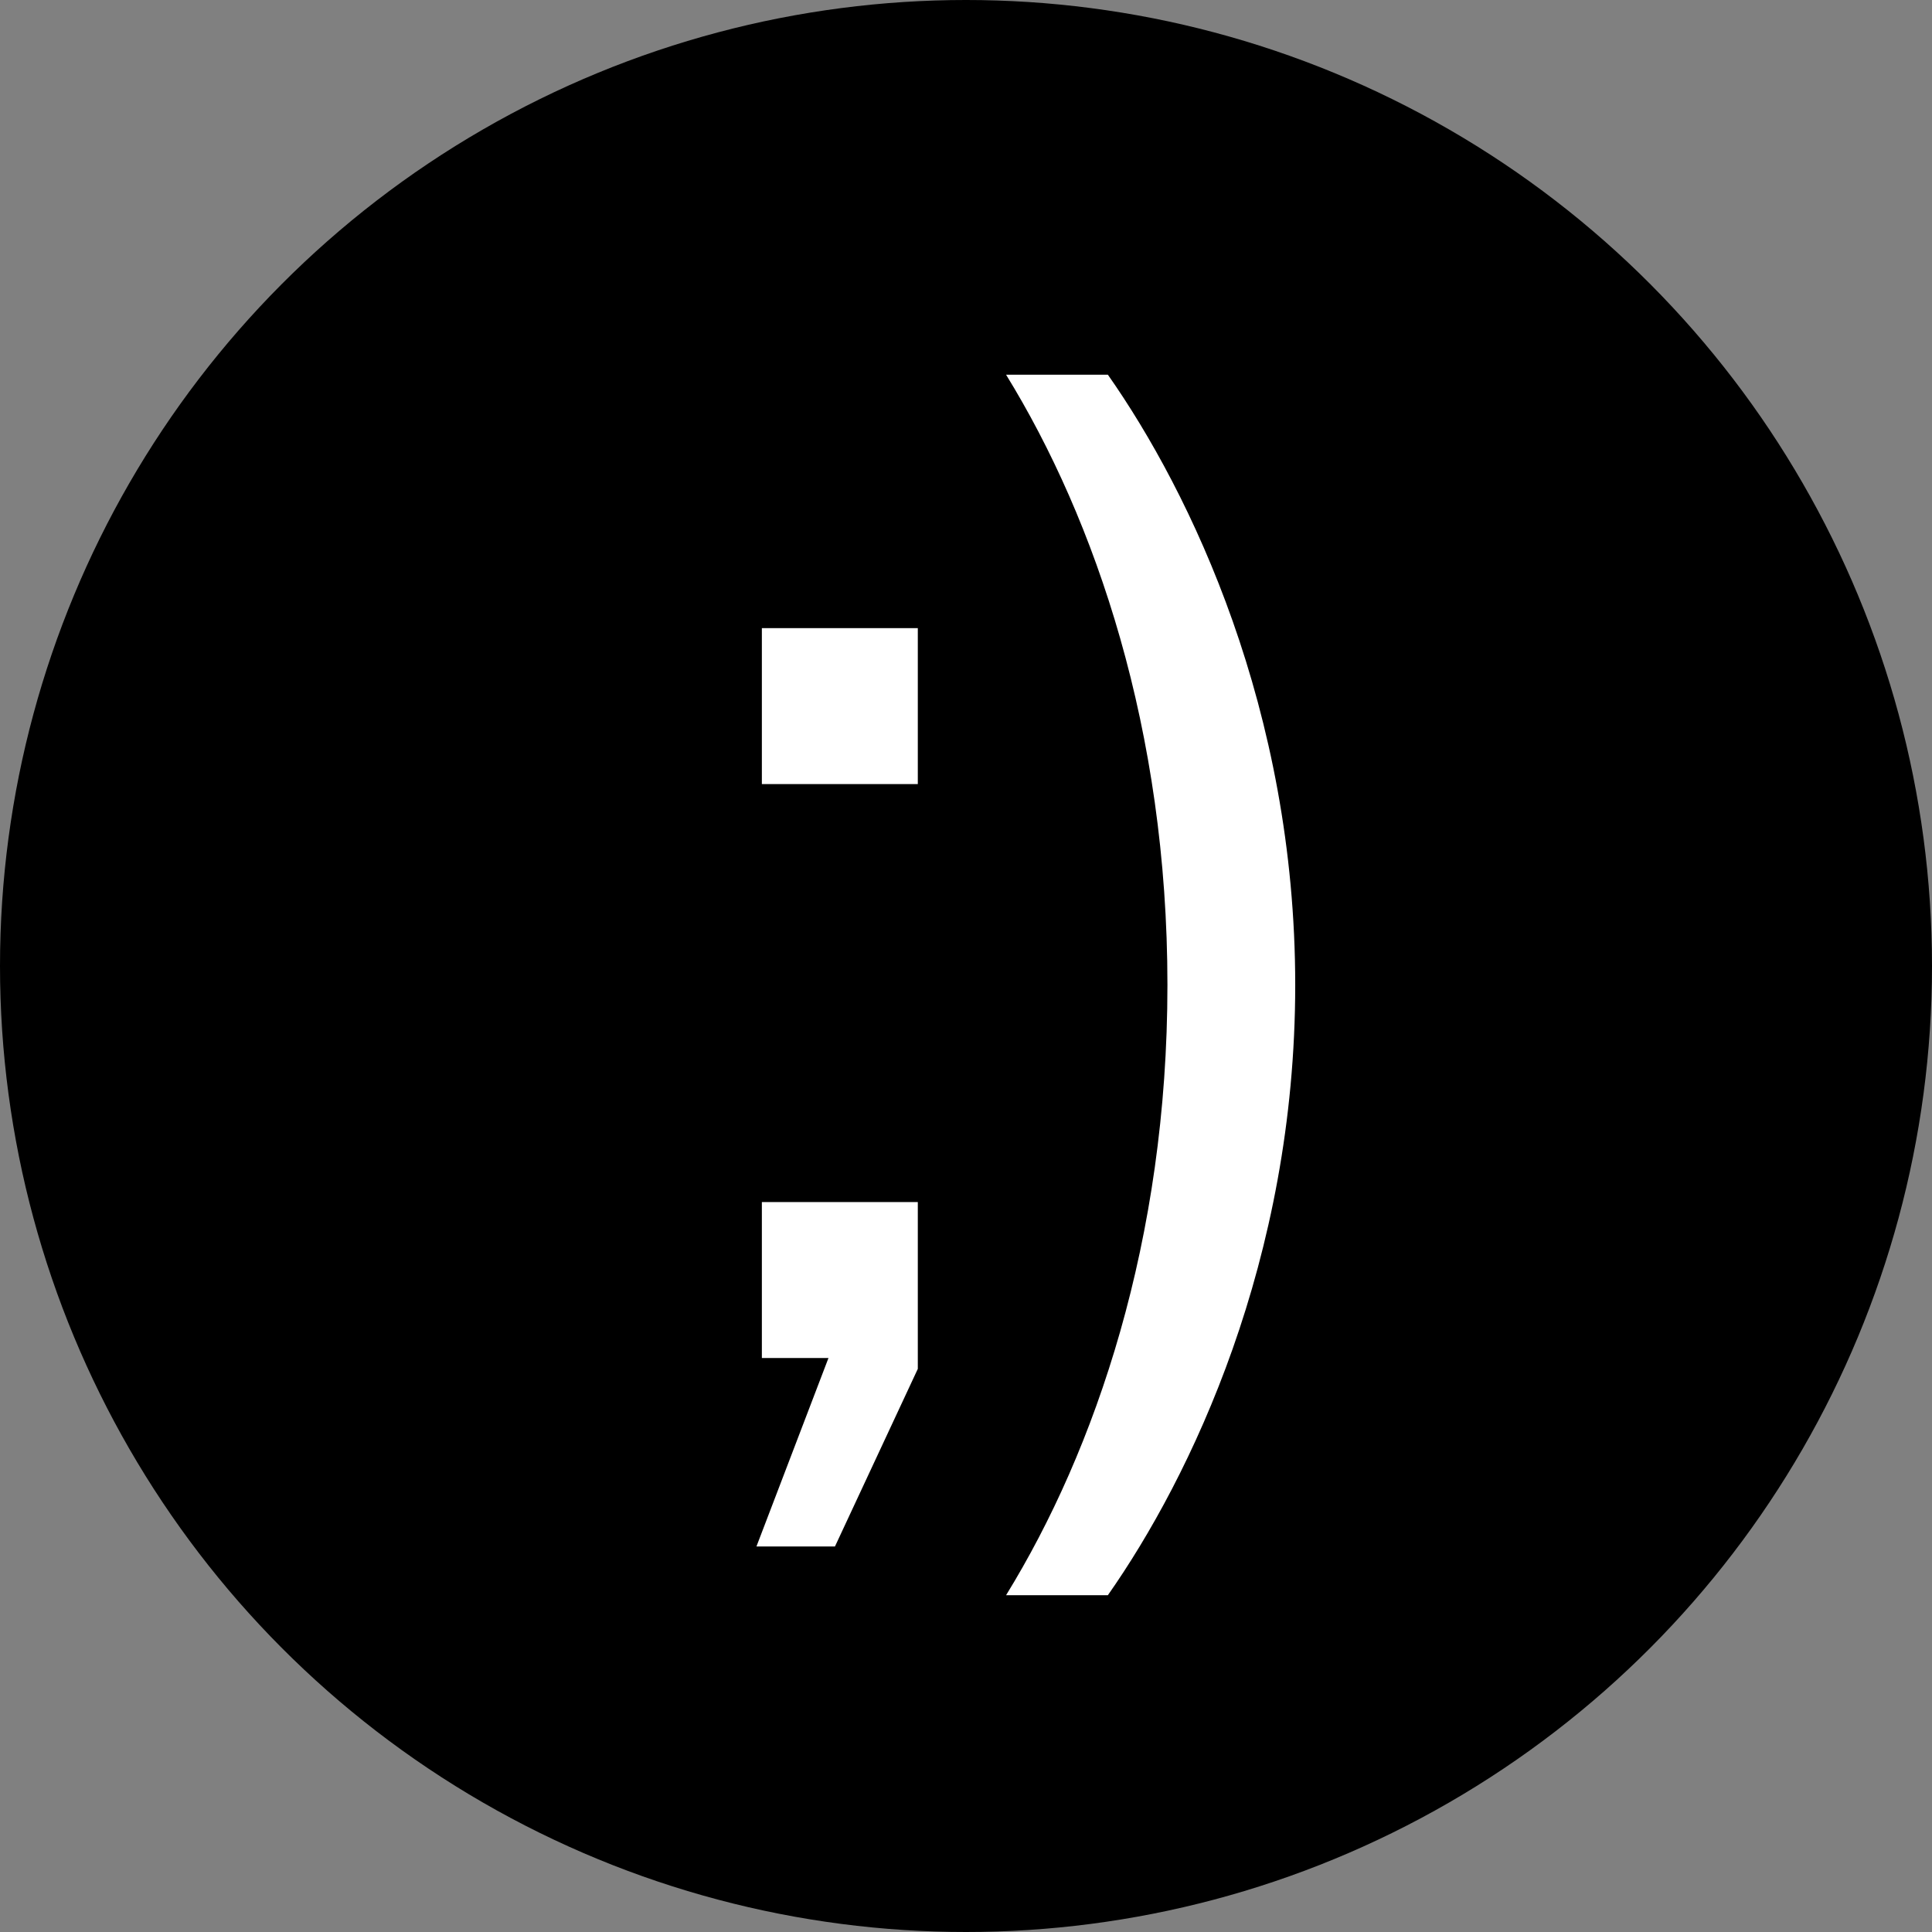 <?xml version="1.0" encoding="UTF-8"?>
<svg id="Calque_2" data-name="Calque 2" xmlns="http://www.w3.org/2000/svg" viewBox="0 0 35.68 35.68">
  <rect x="0" y="0" width="35.68" height="35.68" fill="#808080" stroke="none"/>
  <defs>
    <style>
      .cls-1, .cls-2 {
        stroke-width: 0px;
      }

      .cls-2 {
        fill: #fff;
      }
    </style>
  </defs>
  <g id="Calque_2-2" data-name="Calque 2">
    <circle class="cls-1" cx="17.84" cy="17.84" r="17.84"/>
    <g>
      <path class="cls-2" d="m16.95,22.2v3.08l-1.53,3.28h-1.45l1.33-3.48h-1.23v-2.88h2.88Zm-2.88-10.6h2.88v2.88h-2.88v-2.88Z"/>
      <path class="cls-2" d="m18.58,29.46c1.65-2.68,2.98-6.56,2.98-11.27s-1.33-8.59-2.98-11.27h1.88c1.53,2.18,3.46,6.19,3.46,11.27s-1.93,9.09-3.46,11.27h-1.88Z"/>
    </g>
  </g>
</svg>